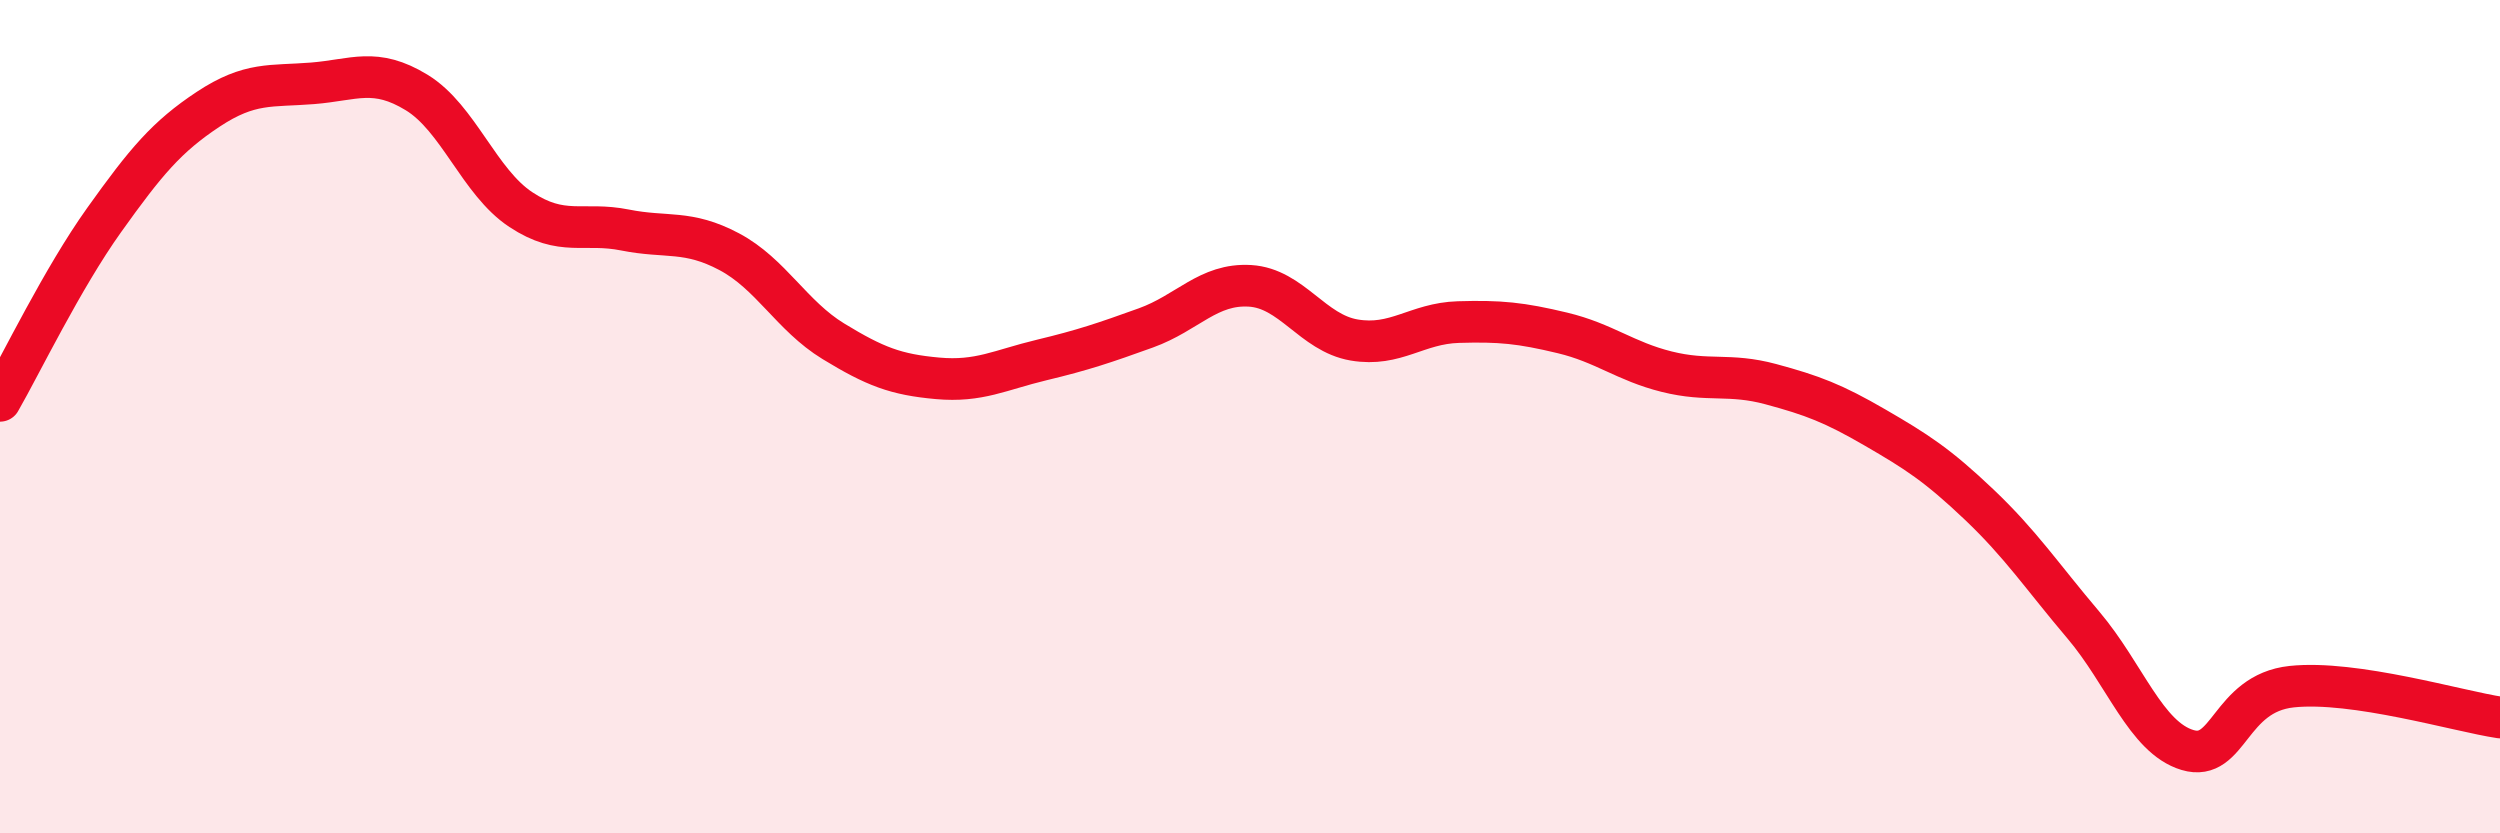 
    <svg width="60" height="20" viewBox="0 0 60 20" xmlns="http://www.w3.org/2000/svg">
      <path
        d="M 0,9.62 C 0.5,8.75 1.5,6.68 2.5,5.28 C 3.5,3.88 4,3.28 5,2.62 C 6,1.96 6.5,2.08 7.5,2 C 8.5,1.92 9,1.61 10,2.22 C 11,2.83 11.5,4.37 12.5,5.03 C 13.5,5.69 14,5.32 15,5.52 C 16,5.72 16.5,5.51 17.5,6.04 C 18.5,6.57 19,7.58 20,8.19 C 21,8.8 21.5,8.99 22.5,9.08 C 23.5,9.17 24,8.88 25,8.64 C 26,8.4 26.5,8.23 27.5,7.87 C 28.5,7.51 29,6.8 30,6.86 C 31,6.92 31.5,7.99 32.5,8.16 C 33.5,8.33 34,7.76 35,7.73 C 36,7.7 36.5,7.75 37.5,7.99 C 38.5,8.23 39,8.67 40,8.92 C 41,9.17 41.5,8.95 42.5,9.22 C 43.5,9.49 44,9.68 45,10.26 C 46,10.84 46.5,11.16 47.5,12.11 C 48.5,13.06 49,13.82 50,15 C 51,16.18 51.5,17.7 52.5,18 C 53.5,18.3 53.5,16.64 55,16.48 C 56.5,16.32 59,17.07 60,17.22L60 20L0 20Z"
        fill="#EB0A25"
        opacity="0.1"
        stroke-linecap="round"
        stroke-linejoin="round"
      />
      <path
        d="M 0,9.62 C 0.5,8.75 1.5,6.68 2.5,5.28 C 3.5,3.88 4,3.28 5,2.62 C 6,1.96 6.5,2.08 7.5,2 C 8.5,1.92 9,1.61 10,2.22 C 11,2.83 11.5,4.37 12.5,5.03 C 13.5,5.69 14,5.32 15,5.52 C 16,5.72 16.5,5.51 17.5,6.04 C 18.5,6.57 19,7.58 20,8.19 C 21,8.8 21.5,8.99 22.5,9.08 C 23.5,9.17 24,8.88 25,8.64 C 26,8.4 26.5,8.23 27.5,7.87 C 28.5,7.51 29,6.8 30,6.86 C 31,6.92 31.5,7.99 32.5,8.16 C 33.5,8.33 34,7.76 35,7.73 C 36,7.7 36.5,7.75 37.5,7.99 C 38.5,8.23 39,8.67 40,8.92 C 41,9.17 41.5,8.95 42.5,9.22 C 43.5,9.49 44,9.68 45,10.26 C 46,10.84 46.5,11.16 47.5,12.11 C 48.5,13.06 49,13.82 50,15 C 51,16.18 51.5,17.7 52.5,18 C 53.5,18.3 53.5,16.64 55,16.48 C 56.5,16.32 59,17.07 60,17.22"
        stroke="#EB0A25"
        stroke-width="1"
        fill="none"
        stroke-linecap="round"
        stroke-linejoin="round"
      />
    </svg>
  